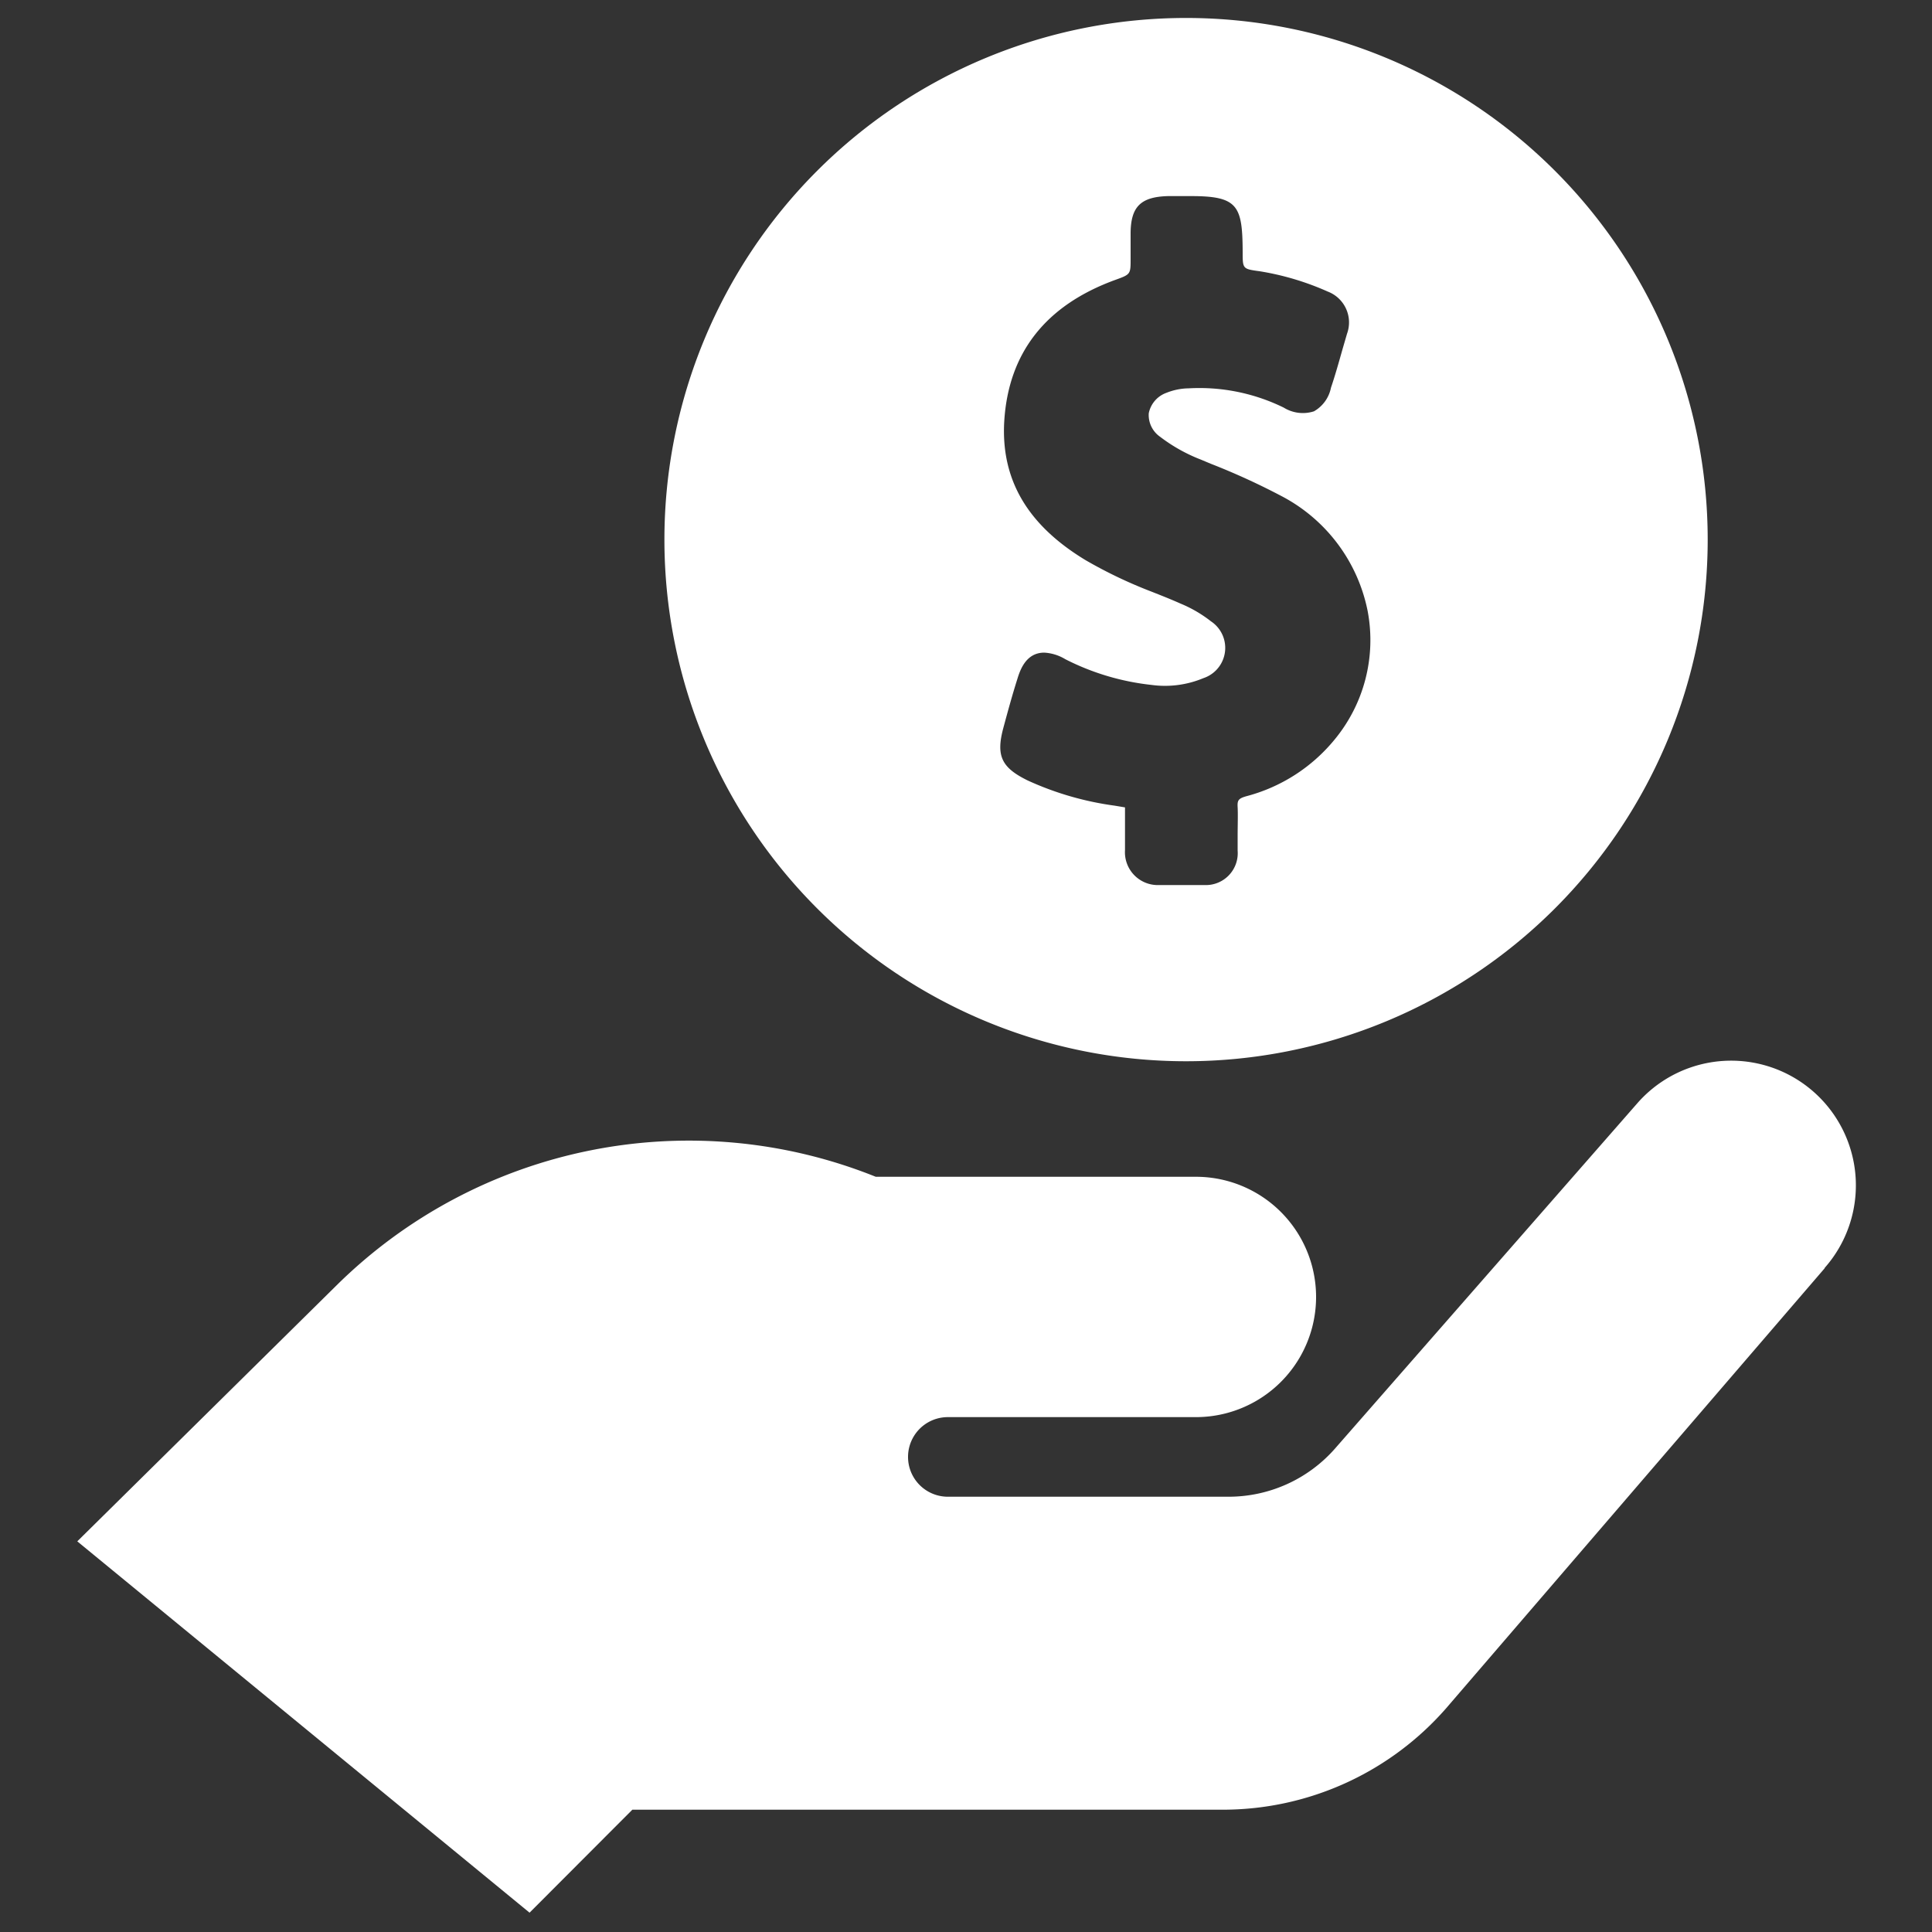 <svg data-name="Layer 1" viewBox="0 0 100 100" xmlns="http://www.w3.org/2000/svg"><rect x="0" y="0" width="100" height="100" fill="#333333" stroke="none"/><path d="M61.39 54.93a27 27 0 1 0-27-27 27 27 0 0 0 27 27Zm-9.45-17.28c.24-.89.46-1.69.71-2.48.14-.46.44-1.39 1.4-1.39a2.36 2.36 0 0 1 1.09.34 12.85 12.85 0 0 0 4.45 1.33 5.16 5.16 0 0 0 2.7-.35 1.65 1.65 0 0 0 .39-2.94 6.68 6.68 0 0 0-1.58-.92c-.49-.22-1-.42-1.48-.61A23.84 23.84 0 0 1 56.2 29c-3-1.81-4.4-4.16-4.22-7.2.22-3.55 2.15-6 5.74-7.31.8-.29.8-.29.8-1.09v-1.3c0-1.41.53-1.91 1.93-1.95h1.22c2.41 0 2.64.51 2.65 2.89 0 .88 0 .88.88 1a14.16 14.16 0 0 1 3.52 1.05 1.71 1.71 0 0 1 1 2.19l-.23.79c-.19.67-.38 1.35-.6 2a1.81 1.81 0 0 1-.88 1.22 1.88 1.88 0 0 1-1.56-.19 9.91 9.91 0 0 0-4.92-1 3.21 3.21 0 0 0-1.15.23 1.42 1.42 0 0 0-.92 1.06 1.37 1.37 0 0 0 .59 1.22 8.53 8.53 0 0 0 2.11 1.18l.5.21a35.8 35.8 0 0 1 3.77 1.73 8.61 8.61 0 0 1 4.36 5.9 8.08 8.08 0 0 1-1.72 6.66 8.78 8.78 0 0 1-4.55 2.92c-.43.12-.48.22-.46.57s0 1 0 1.47v.78a1.65 1.65 0 0 1-1.72 1.78H60A1.7 1.7 0 0 1 58.23 44v-2.21l-.54-.09a15.91 15.91 0 0 1-4.49-1.3c-1.37-.67-1.66-1.28-1.26-2.75Zm42.5 28L74.86 88.41a15.36 15.36 0 0 1-11.58 5.26H32.73L27.41 99 4 79.78l13.43-13.26a25.94 25.94 0 0 1 27.9-5.61H61.9a6.22 6.22 0 1 1 0 12.44H49.06a2.06 2.06 0 1 0 0 4.12h14.55A7.33 7.33 0 0 0 69.08 75l15.68-17.91a6.45 6.45 0 0 1 9.69 8.53Z" fill="#ffffff" class="fill-303030"></path></svg>